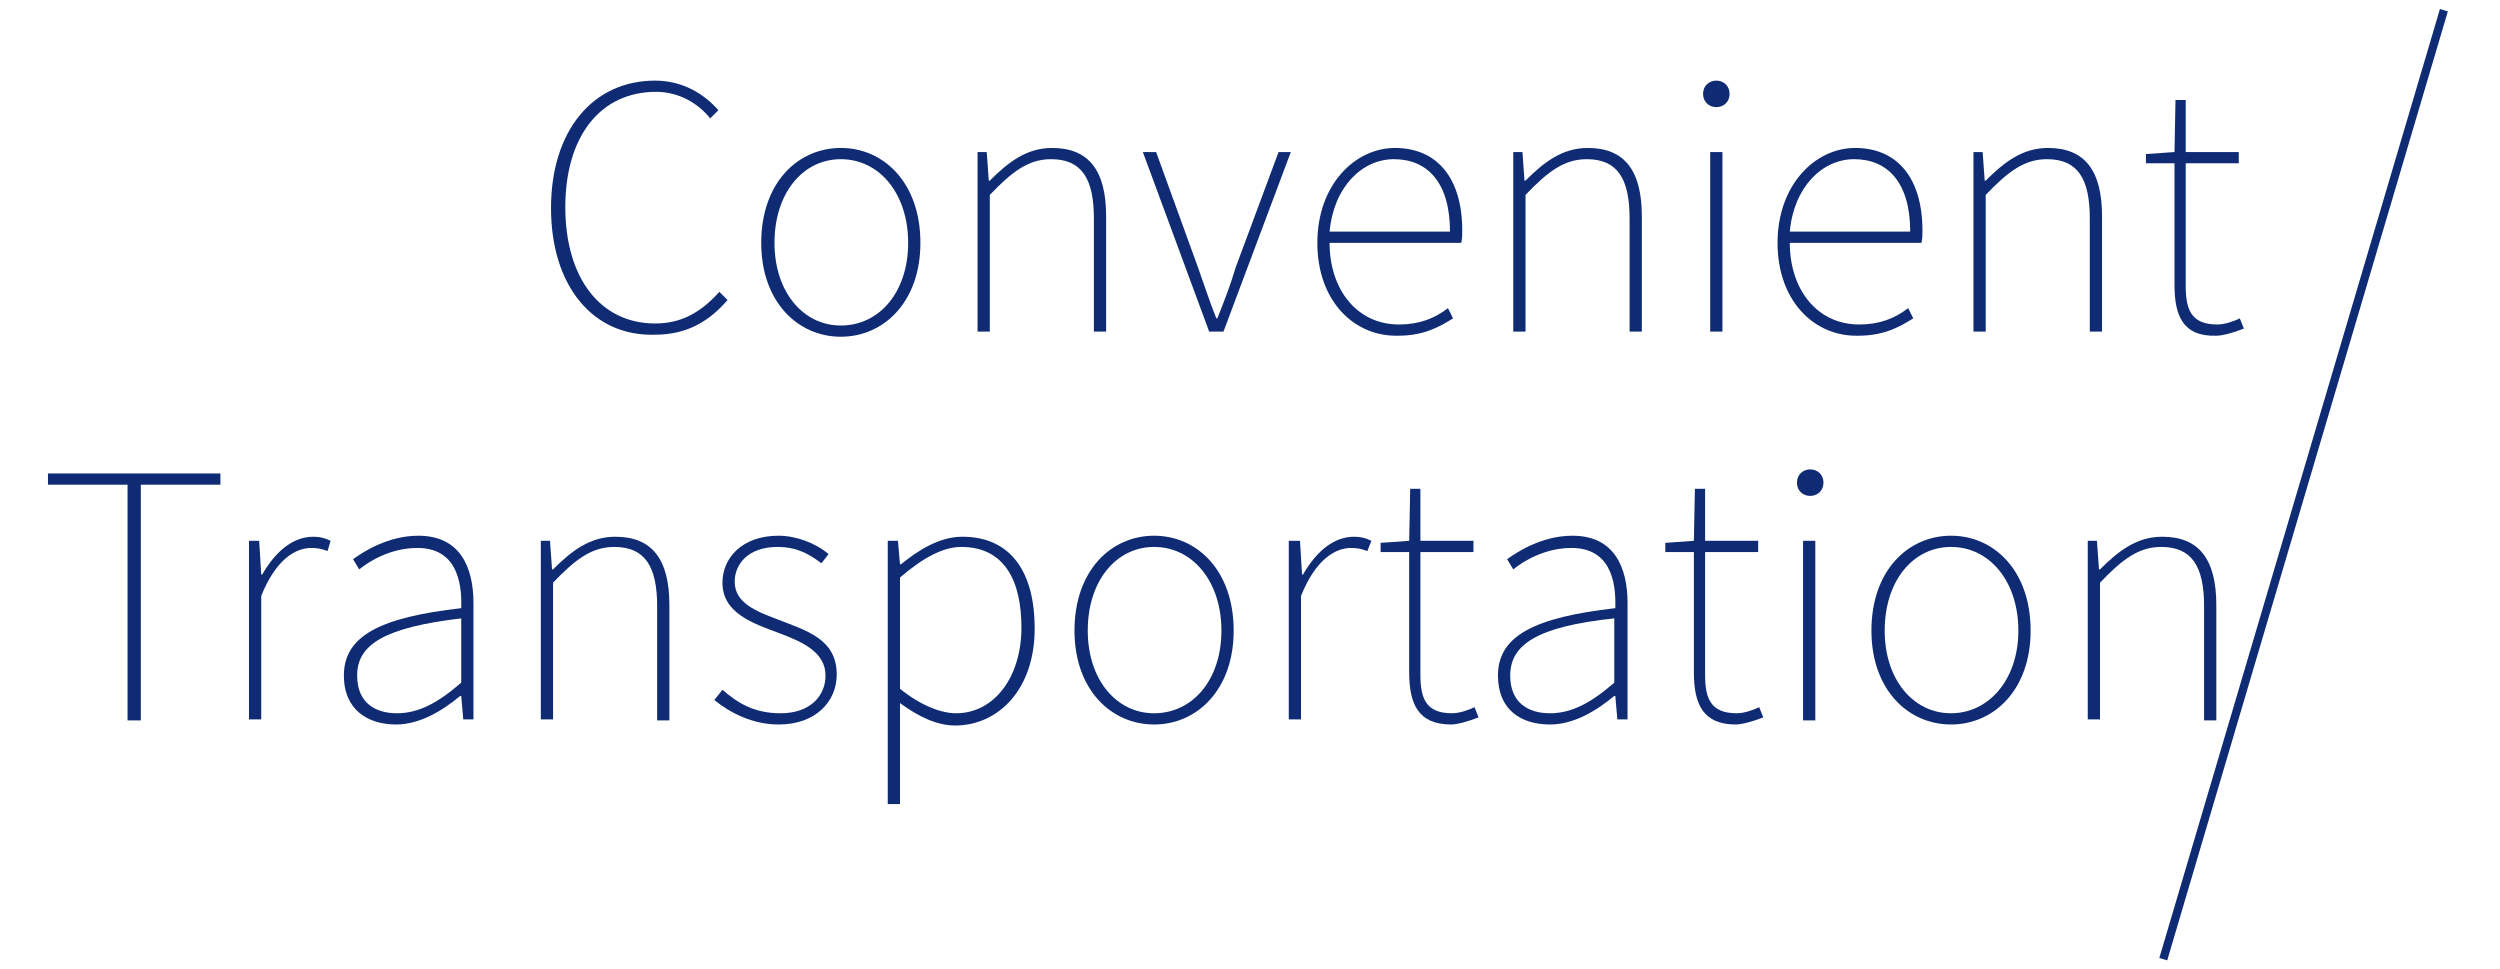 <?xml version="1.0" encoding="utf-8"?>
<!-- Generator: Adobe Illustrator 22.0.1, SVG Export Plug-In . SVG Version: 6.00 Build 0)  -->
<svg version="1.1" id="圖層_1" xmlns="http://www.w3.org/2000/svg" xmlns:xlink="http://www.w3.org/1999/xlink" x="0px" y="0px"
	 width="245px" height="95px" viewBox="0 0 245 95" style="enable-background:new 0 0 245 95;" xml:space="preserve">
<style type="text/css">
	.st0{fill:none;stroke:#0E2B73;stroke-width:0.809;stroke-miterlimit:10;}
	.st1{fill:#0E2B73;}
</style>
<g>
	<line class="st0" x1="239.5" y1="1" x2="212" y2="94"/>
</g>
<g>
	<g>
		<path class="st1" d="M54,20.4c0-7.6,4.1-12.5,10.2-12.5c2.8,0,4.9,1.4,6.2,2.9l-0.8,0.8C68.4,10.1,66.5,9,64.3,9
			c-5.5,0-8.9,4.4-8.9,11.3c0,6.9,3.4,11.4,8.8,11.4c2.5,0,4.4-1,6.3-3.1l0.8,0.8c-1.8,2.1-4,3.4-7.1,3.4C58.1,33,54,28,54,20.4z"/>
		<path class="st1" d="M74.6,23.8c0-5.9,3.6-9.3,7.8-9.3c4.2,0,7.8,3.4,7.8,9.3c0,5.8-3.6,9.2-7.8,9.2C78.2,33,74.6,29.6,74.6,23.8z
			 M89,23.8c0-4.8-2.8-8.2-6.6-8.2c-3.7,0-6.5,3.3-6.5,8.2c0,4.8,2.8,8.1,6.5,8.1C86.2,31.9,89,28.6,89,23.8z"/>
		<path class="st1" d="M95.7,14.9h1l0.2,2.8H97c1.8-1.8,3.6-3.2,6.1-3.2c3.6,0,5.3,2.2,5.3,6.7v11.3h-1.2V21.4
			c0-3.9-1.2-5.8-4.2-5.8c-2.2,0-3.8,1.2-6,3.5v13.4h-1.2V14.9z"/>
		<path class="st1" d="M112,14.9h1.3l4.1,11.3c0.6,1.7,1.2,3.5,1.8,5h0.1c0.6-1.5,1.3-3.3,1.8-5l4.2-11.3h1.2l-6.6,17.6h-1.4
			L112,14.9z"/>
		<path class="st1" d="M129.1,23.8c0-5.7,3.7-9.3,7.6-9.3c4.1,0,6.6,2.9,6.6,8.1c0,0.4,0,0.8-0.1,1.2h-12.9c0,4.6,2.7,8,6.8,8
			c2,0,3.5-0.6,4.8-1.6l0.5,1c-1.3,0.8-2.8,1.7-5.4,1.7C132.7,33,129.1,29.5,129.1,23.8z M142.1,22.7c0-4.8-2.2-7.1-5.5-7.1
			c-3.1,0-5.9,2.7-6.3,7.1H142.1z"/>
		<path class="st1" d="M148.2,14.9h1l0.2,2.8h0.1c1.8-1.8,3.6-3.2,6.1-3.2c3.6,0,5.3,2.2,5.3,6.7v11.3h-1.2V21.4
			c0-3.9-1.2-5.8-4.2-5.8c-2.2,0-3.8,1.2-6,3.5v13.4h-1.2V14.9z"/>
		<path class="st1" d="M166.9,9.2c0-0.8,0.6-1.3,1.3-1.3c0.7,0,1.3,0.5,1.3,1.3c0,0.8-0.6,1.3-1.3,1.3
			C167.5,10.5,166.9,10,166.9,9.2z M167.6,14.9h1.2v17.6h-1.2V14.9z"/>
		<path class="st1" d="M174.2,23.8c0-5.7,3.7-9.3,7.6-9.3c4.1,0,6.6,2.9,6.6,8.1c0,0.4,0,0.8-0.1,1.2h-12.9c0,4.6,2.7,8,6.8,8
			c2,0,3.5-0.6,4.8-1.6l0.5,1c-1.3,0.8-2.8,1.7-5.4,1.7C177.8,33,174.2,29.5,174.2,23.8z M187.2,22.7c0-4.8-2.2-7.1-5.5-7.1
			c-3.1,0-5.9,2.7-6.3,7.1H187.2z"/>
		<path class="st1" d="M193.3,14.9h1l0.2,2.8h0.1c1.8-1.8,3.6-3.2,6.1-3.2c3.6,0,5.3,2.2,5.3,6.7v11.3h-1.2V21.4
			c0-3.9-1.2-5.8-4.2-5.8c-2.2,0-3.8,1.2-6,3.5v13.4h-1.2V14.9z"/>
		<path class="st1" d="M213.1,27.9V16h-2.8v-0.9l2.8-0.2l0.1-5.1h1v5.1h5.2V16h-5.2v12c0,2.3,0.5,3.8,3.1,3.8c0.7,0,1.6-0.3,2.2-0.6
			l0.4,1c-1,0.4-2.1,0.7-2.7,0.7C213.9,33,213.1,30.9,213.1,27.9z"/>
		<path class="st1" d="M12.6,47.5H4.7v-1.1h16.9v1.1h-7.8v23.1h-1.3V47.5z"/>
		<path class="st1" d="M24.4,53h1l0.2,3.3h0.1c1.2-2.1,2.9-3.7,5-3.7c0.6,0,1.1,0.1,1.7,0.4L32.1,54c-0.6-0.2-0.9-0.3-1.6-0.3
			c-1.6,0-3.5,1.2-4.9,4.7v12.1h-1.2V53z"/>
		<path class="st1" d="M33.7,66.2c0-3.9,3.6-5.7,11.5-6.6c0.1-2.8-0.6-5.9-4.3-5.9c-2.5,0-4.6,1.2-5.7,2.1l-0.6-1
			c1.1-0.8,3.5-2.3,6.4-2.3c4.1,0,5.4,3.1,5.4,6.6v11.4h-1l-0.2-2.3h-0.1c-1.8,1.5-4,2.8-6.3,2.8C36.1,71,33.7,69.6,33.7,66.2z
			 M45.2,66.9v-6.3C37.6,61.5,35,63.2,35,66.2c0,2.7,1.8,3.7,3.9,3.7C41,69.9,42.9,68.9,45.2,66.9z"/>
		<path class="st1" d="M52.9,53h1l0.2,2.8h0.1c1.8-1.8,3.6-3.2,6.1-3.2c3.6,0,5.3,2.2,5.3,6.7v11.3h-1.2V59.4c0-3.9-1.2-5.8-4.2-5.8
			c-2.2,0-3.8,1.2-6,3.5v13.4h-1.2V53z"/>
		<path class="st1" d="M70,68.6l0.8-1c1.5,1.3,3.1,2.3,5.7,2.3c2.9,0,4.4-1.7,4.4-3.7c0-2.3-2.3-3.3-4.4-4.1c-2.7-1-5.7-2-5.7-5
			c0-2.4,1.9-4.6,5.5-4.6c1.7,0,3.6,0.7,4.9,1.8l-0.7,0.9c-1.2-0.9-2.4-1.6-4.3-1.6c-2.9,0-4.2,1.7-4.2,3.4c0,2.1,2.1,2.9,4.2,3.7
			c2.8,1.1,5.8,1.9,5.8,5.4c0,2.6-2,4.9-5.7,4.9C73.8,71,71.6,69.9,70,68.6z"/>
		<path class="st1" d="M87,53h1l0.2,2.3h0.1c1.7-1.4,3.8-2.7,6-2.7c4.8,0,7.1,3.5,7.1,9c0,6-3.6,9.5-7.8,9.5c-1.7,0-3.5-0.8-5.4-2.2
			v9.9H87V53z M88.2,67.5c2.1,1.7,4.1,2.4,5.5,2.4c3.7,0,6.4-3.5,6.4-8.4c0-4.5-1.6-7.9-5.9-7.9c-1.8,0-3.8,1.1-6,3V67.5z"/>
		<path class="st1" d="M105.3,61.8c0-5.9,3.6-9.3,7.8-9.3c4.2,0,7.8,3.4,7.8,9.3c0,5.8-3.6,9.2-7.8,9.2
			C108.9,71,105.3,67.6,105.3,61.8z M119.7,61.8c0-4.8-2.8-8.2-6.6-8.2c-3.7,0-6.5,3.3-6.5,8.2c0,4.8,2.8,8.1,6.5,8.1
			C116.9,69.9,119.7,66.6,119.7,61.8z"/>
		<path class="st1" d="M126.4,53h1l0.2,3.3h0.1c1.2-2.1,2.9-3.7,5-3.7c0.6,0,1.1,0.1,1.7,0.4L134,54c-0.6-0.2-0.9-0.3-1.6-0.3
			c-1.6,0-3.5,1.2-4.9,4.7v12.1h-1.2V53z"/>
		<path class="st1" d="M138.1,65.9V54.1h-2.8v-0.9l2.8-0.2l0.1-5.1h1V53h5.2v1.1h-5.2v12c0,2.3,0.5,3.8,3.1,3.8
			c0.7,0,1.6-0.3,2.2-0.6l0.4,1c-1,0.4-2.1,0.7-2.7,0.7C139,71,138.1,69,138.1,65.9z"/>
		<path class="st1" d="M146.8,66.2c0-3.9,3.6-5.7,11.5-6.6c0.1-2.8-0.6-5.9-4.3-5.9c-2.5,0-4.6,1.2-5.7,2.1l-0.6-1
			c1.1-0.8,3.5-2.3,6.4-2.3c4.1,0,5.4,3.1,5.4,6.6v11.4h-1l-0.2-2.3h-0.1c-1.8,1.5-4,2.8-6.3,2.8C149.1,71,146.8,69.6,146.8,66.2z
			 M158.2,66.9v-6.3c-7.6,0.8-10.2,2.6-10.2,5.6c0,2.7,1.8,3.7,3.9,3.7C154,69.9,155.9,68.9,158.2,66.9z"/>
		<path class="st1" d="M166,65.9V54.1h-2.8v-0.9L166,53l0.1-5.1h1V53h5.2v1.1h-5.2v12c0,2.3,0.5,3.8,3.1,3.8c0.7,0,1.6-0.3,2.2-0.6
			l0.4,1c-1,0.4-2.1,0.7-2.7,0.7C166.9,71,166,69,166,65.9z"/>
		<path class="st1" d="M176.1,47.3c0-0.8,0.6-1.3,1.3-1.3c0.7,0,1.3,0.5,1.3,1.3c0,0.8-0.6,1.3-1.3,1.3
			C176.7,48.6,176.1,48.1,176.1,47.3z M176.7,53h1.2v17.6h-1.2V53z"/>
		<path class="st1" d="M183.4,61.8c0-5.9,3.6-9.3,7.8-9.3c4.2,0,7.8,3.4,7.8,9.3c0,5.8-3.6,9.2-7.8,9.2
			C187,71,183.4,67.6,183.4,61.8z M197.8,61.8c0-4.8-2.8-8.2-6.6-8.2c-3.7,0-6.5,3.3-6.5,8.2c0,4.8,2.8,8.1,6.5,8.1
			C194.9,69.9,197.8,66.6,197.8,61.8z"/>
		<path class="st1" d="M204.5,53h1l0.2,2.8h0.1c1.8-1.8,3.6-3.2,6.1-3.2c3.6,0,5.3,2.2,5.3,6.7v11.3h-1.2V59.4
			c0-3.9-1.2-5.8-4.2-5.8c-2.2,0-3.8,1.2-6,3.5v13.4h-1.2V53z"/>
	</g>
</g>
</svg>
